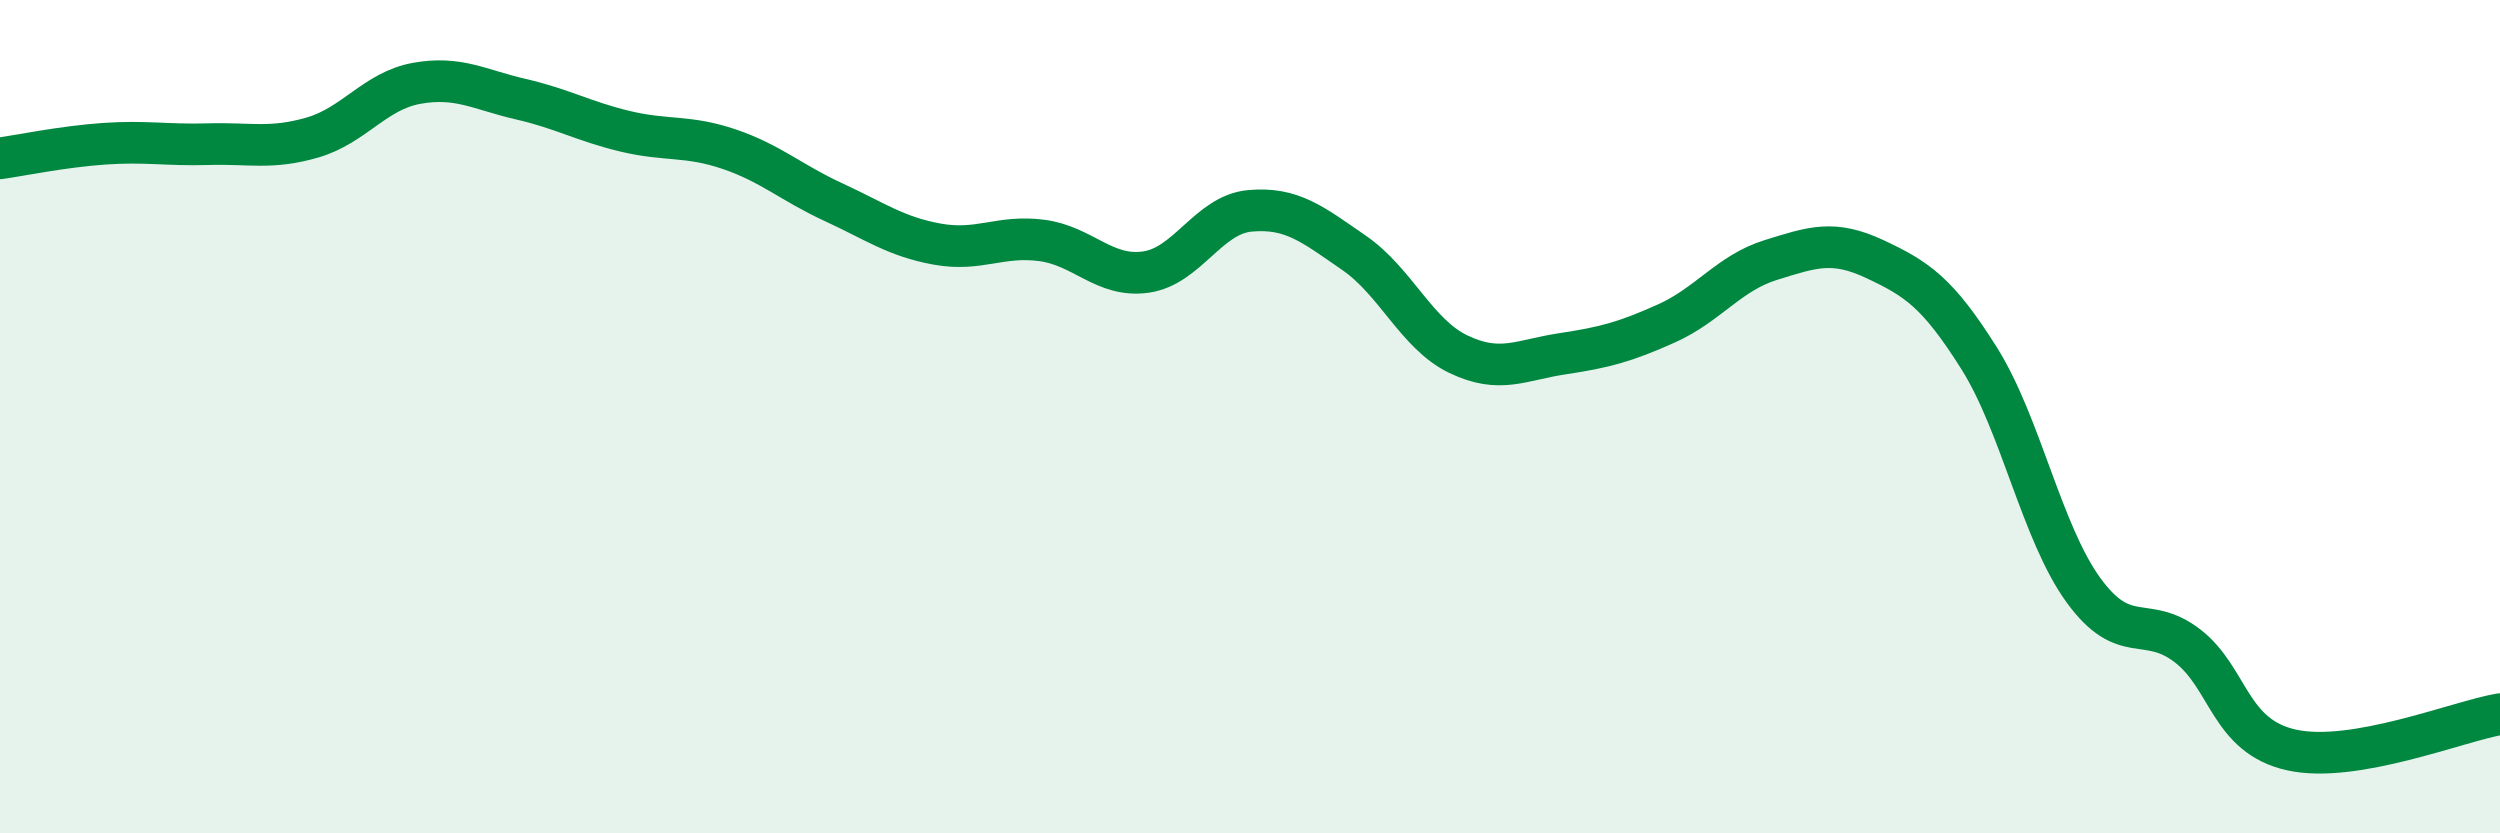 
    <svg width="60" height="20" viewBox="0 0 60 20" xmlns="http://www.w3.org/2000/svg">
      <path
        d="M 0,3.8 C 0.5,3.73 1.5,3.52 2.5,3.45 C 3.5,3.38 4,3.49 5,3.46 C 6,3.43 6.5,3.59 7.5,3.3 C 8.5,3.01 9,2.18 10,2 C 11,1.82 11.5,2.15 12.5,2.38 C 13.5,2.61 14,2.91 15,3.15 C 16,3.39 16.5,3.24 17.5,3.58 C 18.5,3.92 19,4.39 20,4.85 C 21,5.31 21.5,5.68 22.5,5.86 C 23.5,6.04 24,5.64 25,5.77 C 26,5.9 26.5,6.67 27.5,6.53 C 28.5,6.39 29,5.15 30,5.06 C 31,4.97 31.5,5.38 32.5,6.07 C 33.5,6.76 34,8.02 35,8.5 C 36,8.98 36.5,8.64 37.5,8.49 C 38.5,8.34 39,8.21 40,7.76 C 41,7.31 41.5,6.55 42.5,6.24 C 43.5,5.93 44,5.75 45,6.22 C 46,6.69 46.5,7.01 47.5,8.6 C 48.5,10.19 49,12.78 50,14.16 C 51,15.54 51.5,14.73 52.5,15.5 C 53.5,16.27 53.5,17.67 55,18 C 56.5,18.33 59,17.31 60,17.14L60 20L0 20Z"
        fill="#008740"
        opacity="0.1"
        stroke-linecap="round"
        stroke-linejoin="round"
      />
      <path
        d="M 0,3.8 C 0.5,3.73 1.5,3.52 2.5,3.45 C 3.5,3.38 4,3.49 5,3.46 C 6,3.43 6.5,3.59 7.5,3.3 C 8.5,3.01 9,2.18 10,2 C 11,1.82 11.5,2.15 12.5,2.38 C 13.5,2.61 14,2.91 15,3.15 C 16,3.39 16.5,3.24 17.5,3.58 C 18.5,3.92 19,4.39 20,4.85 C 21,5.31 21.5,5.68 22.5,5.86 C 23.5,6.04 24,5.64 25,5.77 C 26,5.9 26.5,6.67 27.5,6.53 C 28.5,6.39 29,5.15 30,5.06 C 31,4.97 31.5,5.38 32.5,6.07 C 33.5,6.76 34,8.02 35,8.5 C 36,8.98 36.5,8.64 37.5,8.49 C 38.5,8.34 39,8.21 40,7.76 C 41,7.31 41.5,6.55 42.5,6.24 C 43.5,5.93 44,5.75 45,6.22 C 46,6.69 46.5,7.01 47.5,8.6 C 48.5,10.19 49,12.78 50,14.16 C 51,15.54 51.5,14.73 52.5,15.5 C 53.5,16.27 53.5,17.67 55,18 C 56.5,18.33 59,17.31 60,17.14"
        stroke="#008740"
        stroke-width="1"
        fill="none"
        stroke-linecap="round"
        stroke-linejoin="round"
      />
    </svg>
  